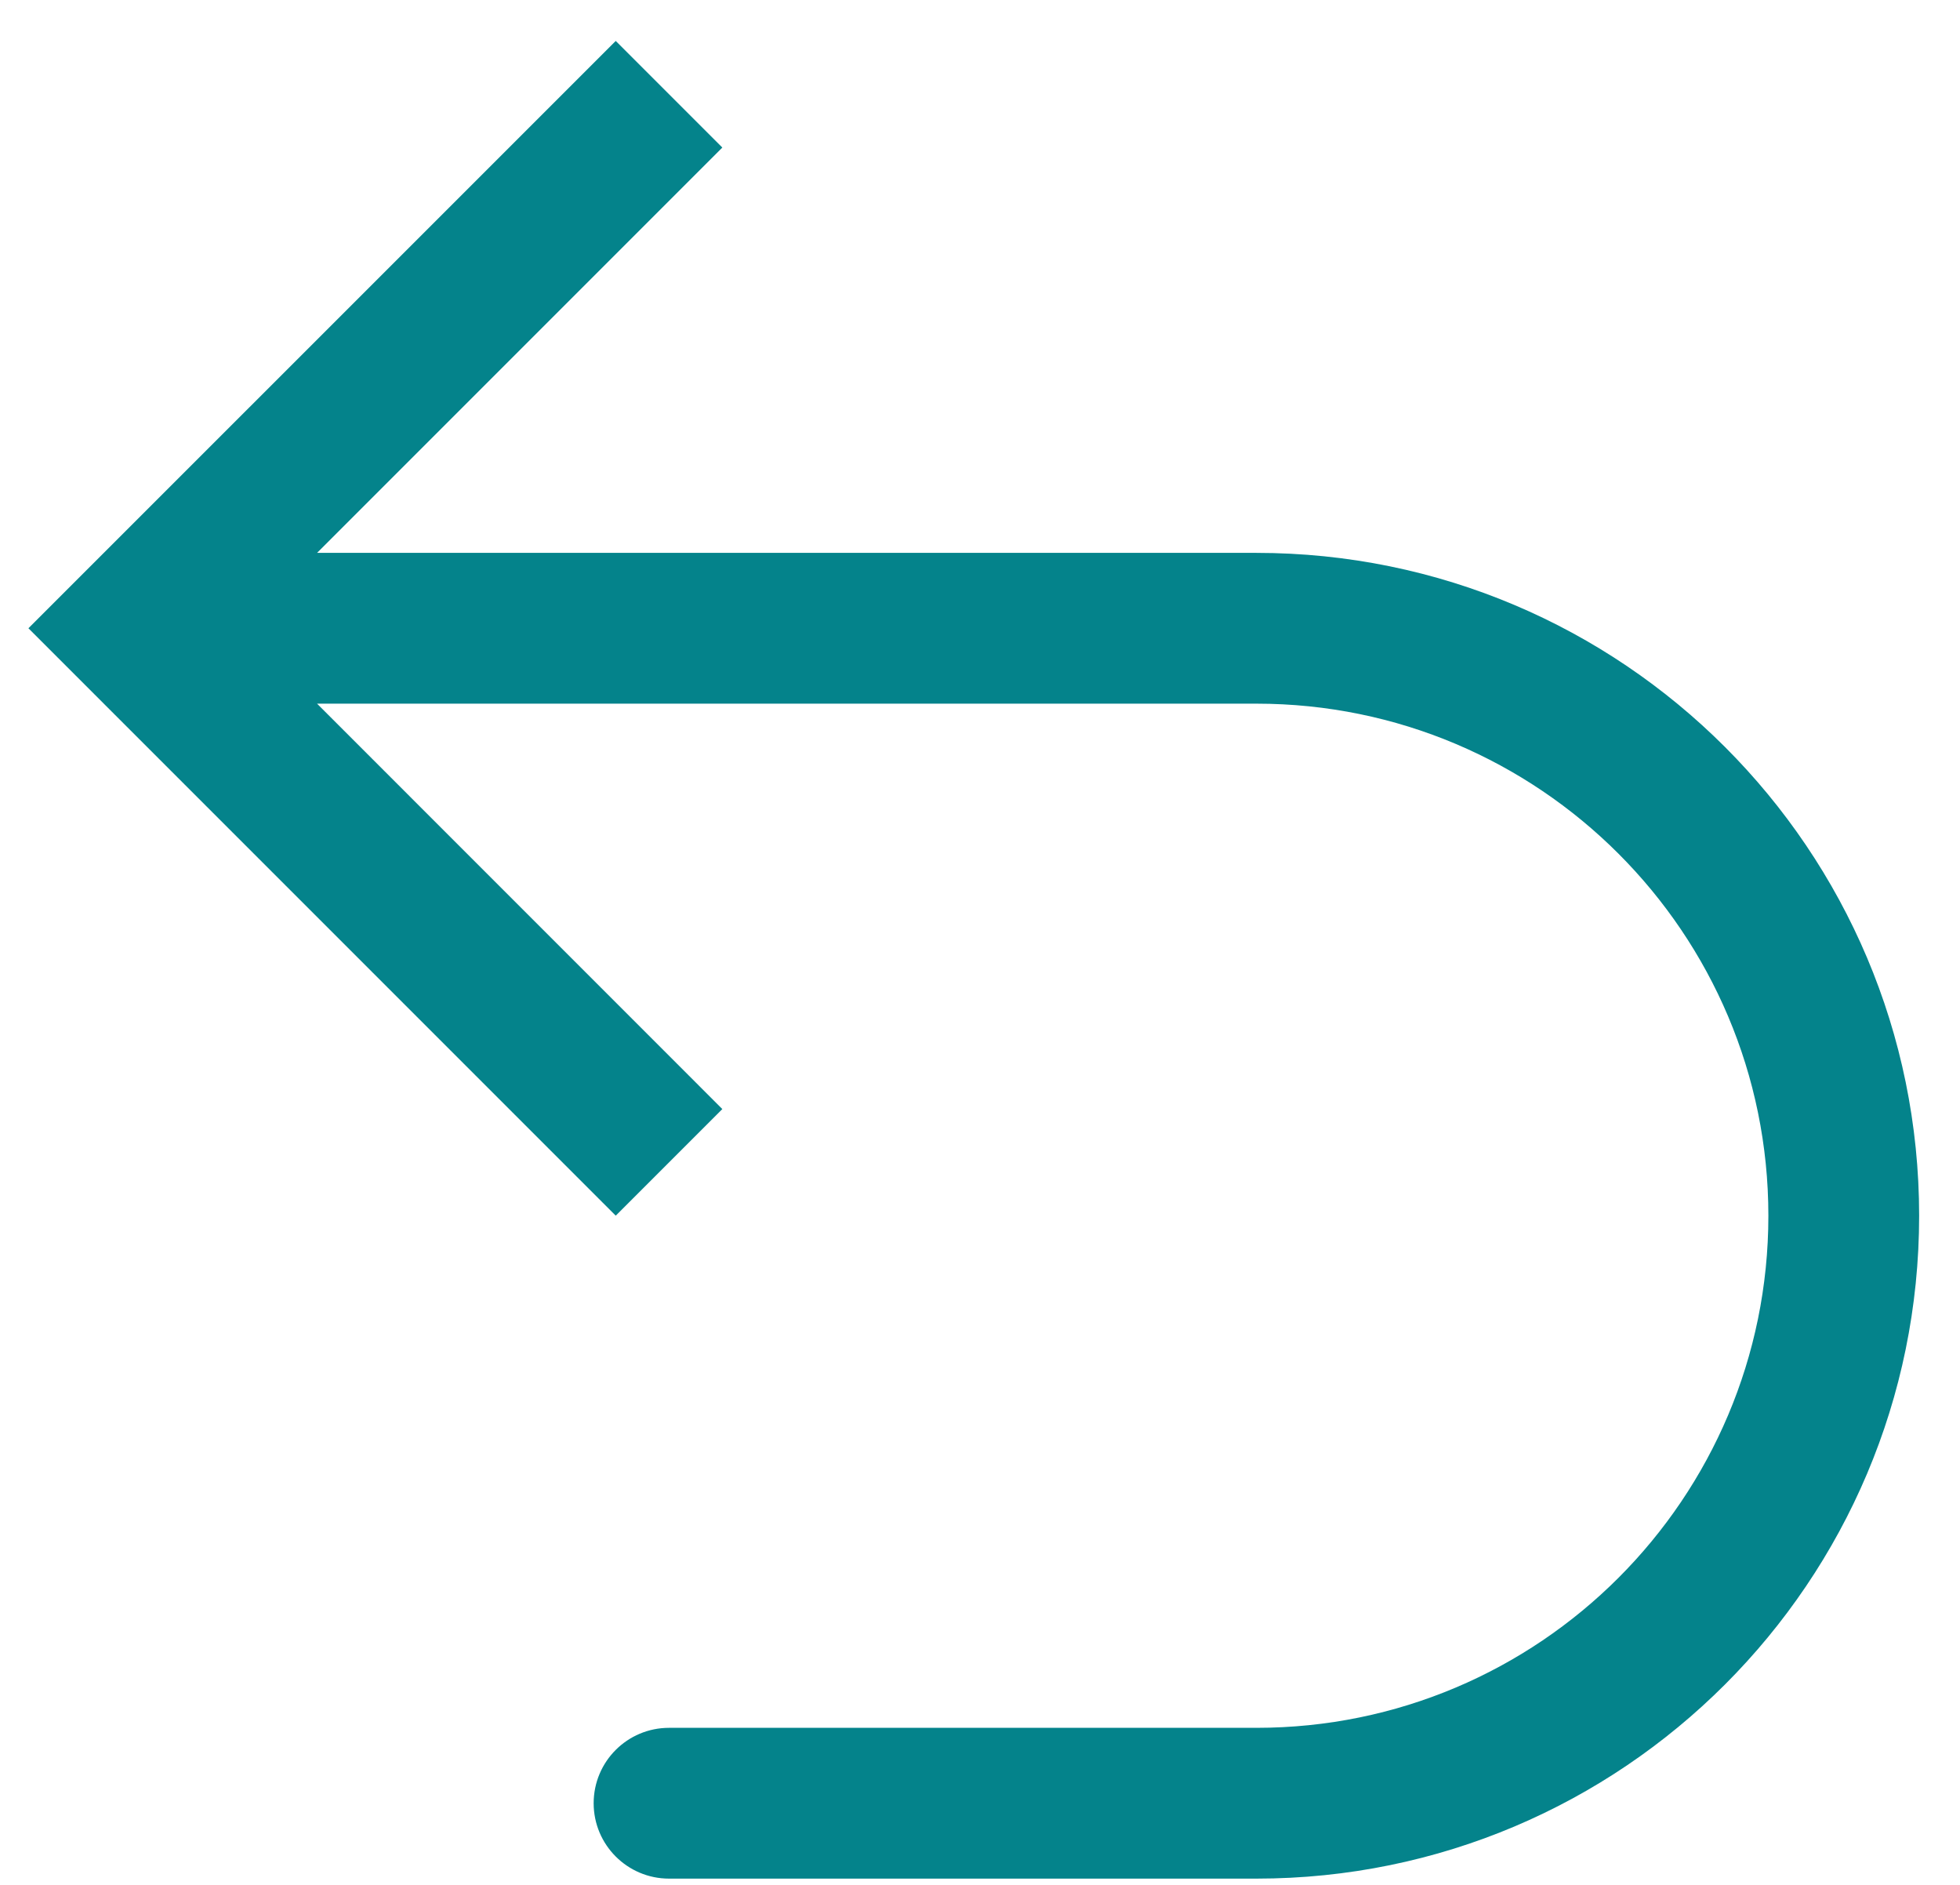<svg width="26" height="25" viewBox="0 0 26 25" fill="none" xmlns="http://www.w3.org/2000/svg">
<path fill-rule="evenodd" clip-rule="evenodd" d="M7.875 23.917C7.875 24.469 8.323 24.917 8.875 24.917L16.667 24.917C21.522 24.917 25.458 20.98 25.458 16.125C25.458 11.27 21.522 7.333 16.667 7.333L4.206 7.333L9.582 1.957L8.168 0.543L0.377 8.333L8.168 16.124L9.582 14.71L4.206 9.333L16.667 9.333C20.418 9.333 23.458 12.374 23.458 16.125C23.458 19.876 20.418 22.917 16.667 22.917L8.875 22.917C8.323 22.917 7.875 23.364 7.875 23.917Z" fill="#04838b"/>
</svg>
